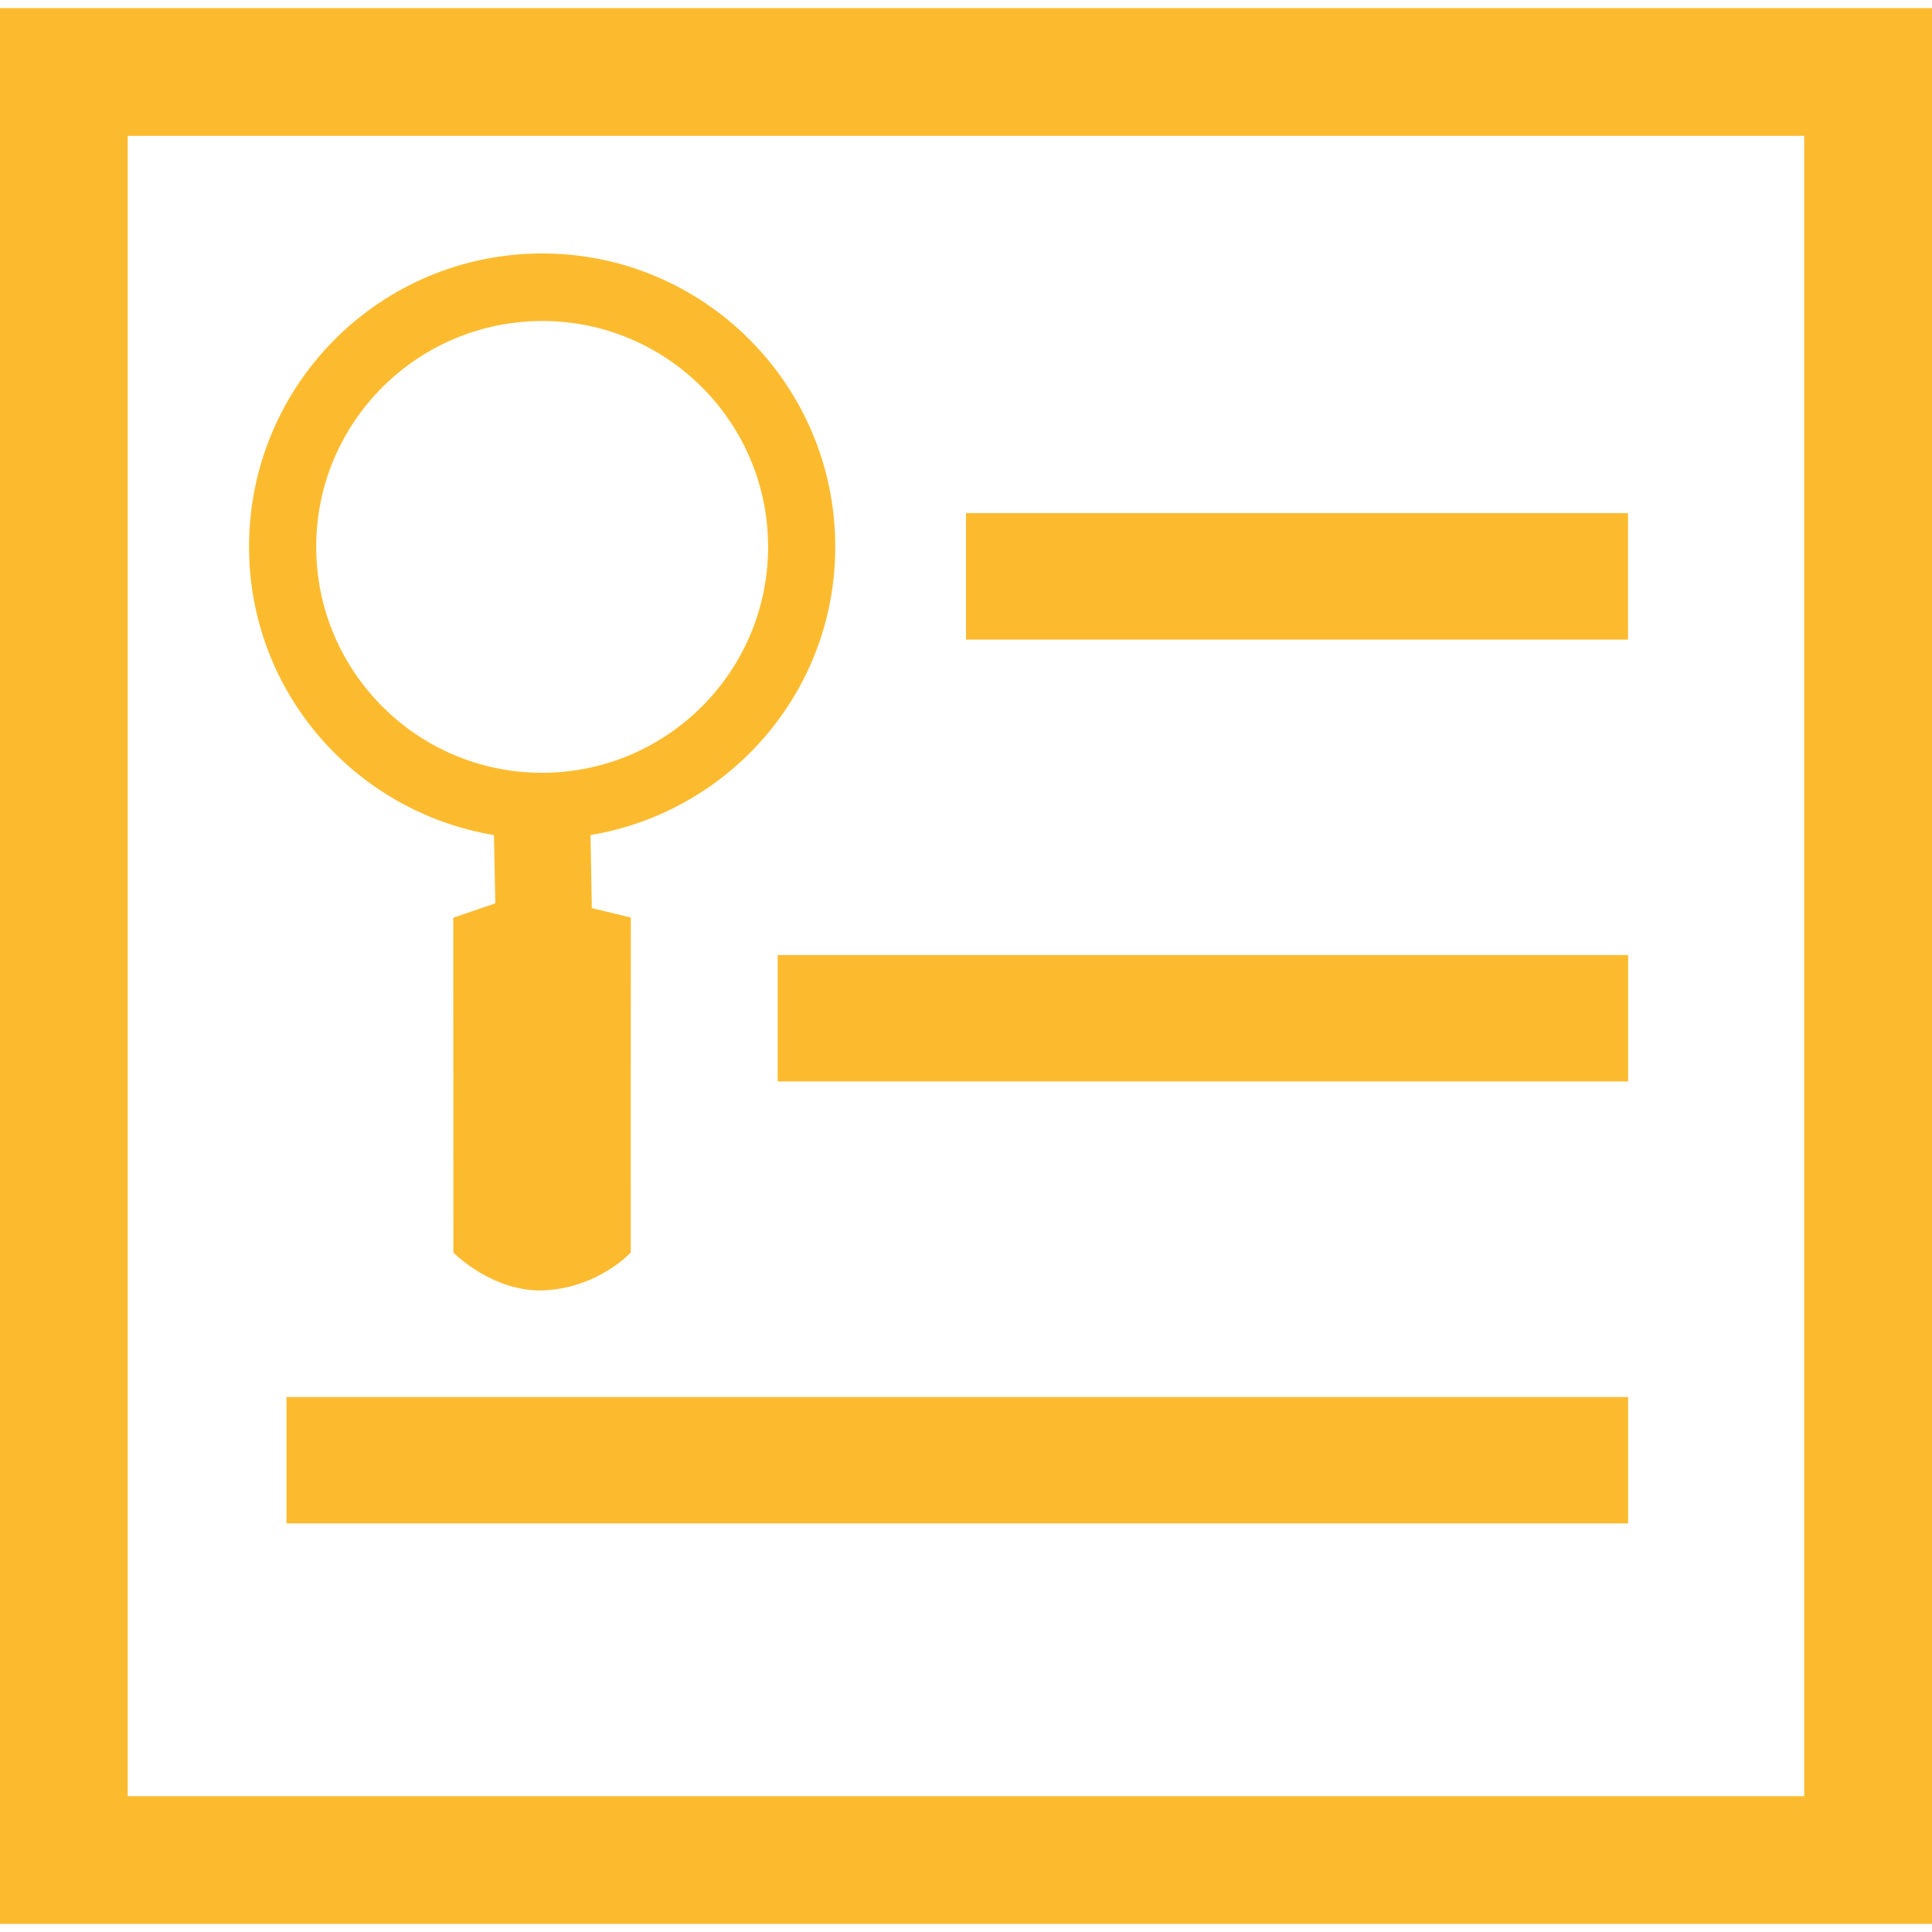 <?xml version="1.0"?>
<svg xmlns="http://www.w3.org/2000/svg" xmlns:xlink="http://www.w3.org/1999/xlink" version="1.1" id="Capa_1" x="0px" y="0px" viewBox="0 0 452.986 452.986" style="enable-background:new 0 0 452.986 452.986;" xml:space="preserve" width="512px" height="512px"><g><g>
	<g>
		<path d="M0,1.898v449.19h452.986V1.898H0z M423.025,31.86c0,26.791,0,362.475,0,389.288    c-26.834,0-366.25,0-393.084,0c0-26.812,0-362.497,0-389.288C56.774,31.86,396.191,31.86,423.025,31.86z" data-original="#010002" class="active-path" data-old_color="#010002" fill="#FCBB2F"/>
		<path d="M226.493,120.3v29.66h155.223V120.3H226.493z M182.338,253.565h199.4v-29.638h-199.4V253.565z     M67.171,357.191h314.567v-29.638H67.171V357.191z" data-original="#010002" class="active-path" data-old_color="#010002" fill="#FCBB2F"/>
		<path d="M195.841,128.195c0-37.965-30.803-68.768-68.703-68.768c-38.008,0-68.725,30.76-68.746,68.768    c0,34.103,24.914,62.189,57.421,67.603l0.324,16.006l-9.858,3.365l0.022,78.518c0,0,9.448,9.642,21.808,8.822    c12.36-0.777,19.78-8.822,19.78-8.822l0.022-78.561l-9.146-2.2l-0.302-17.127C170.992,190.341,195.841,162.277,195.841,128.195z     M127.095,181.195c-29.207,0-52.956-23.728-52.956-52.978s23.728-52.913,52.999-52.956c29.207,0,52.935,23.706,52.956,52.956    C180.073,157.467,156.388,181.151,127.095,181.195z" data-original="#010002" class="active-path" data-old_color="#010002" fill="#FCBB2F"/>
	</g>
	<g>
	</g>
	<g>
	</g>
	<g>
	</g>
	<g>
	</g>
	<g>
	</g>
	<g>
	</g>
	<g>
	</g>
	<g>
	</g>
	<g>
	</g>
	<g>
	</g>
	<g>
	</g>
	<g>
	</g>
	<g>
	</g>
	<g>
	</g>
	<g>
	</g>
</g></g> </svg>
